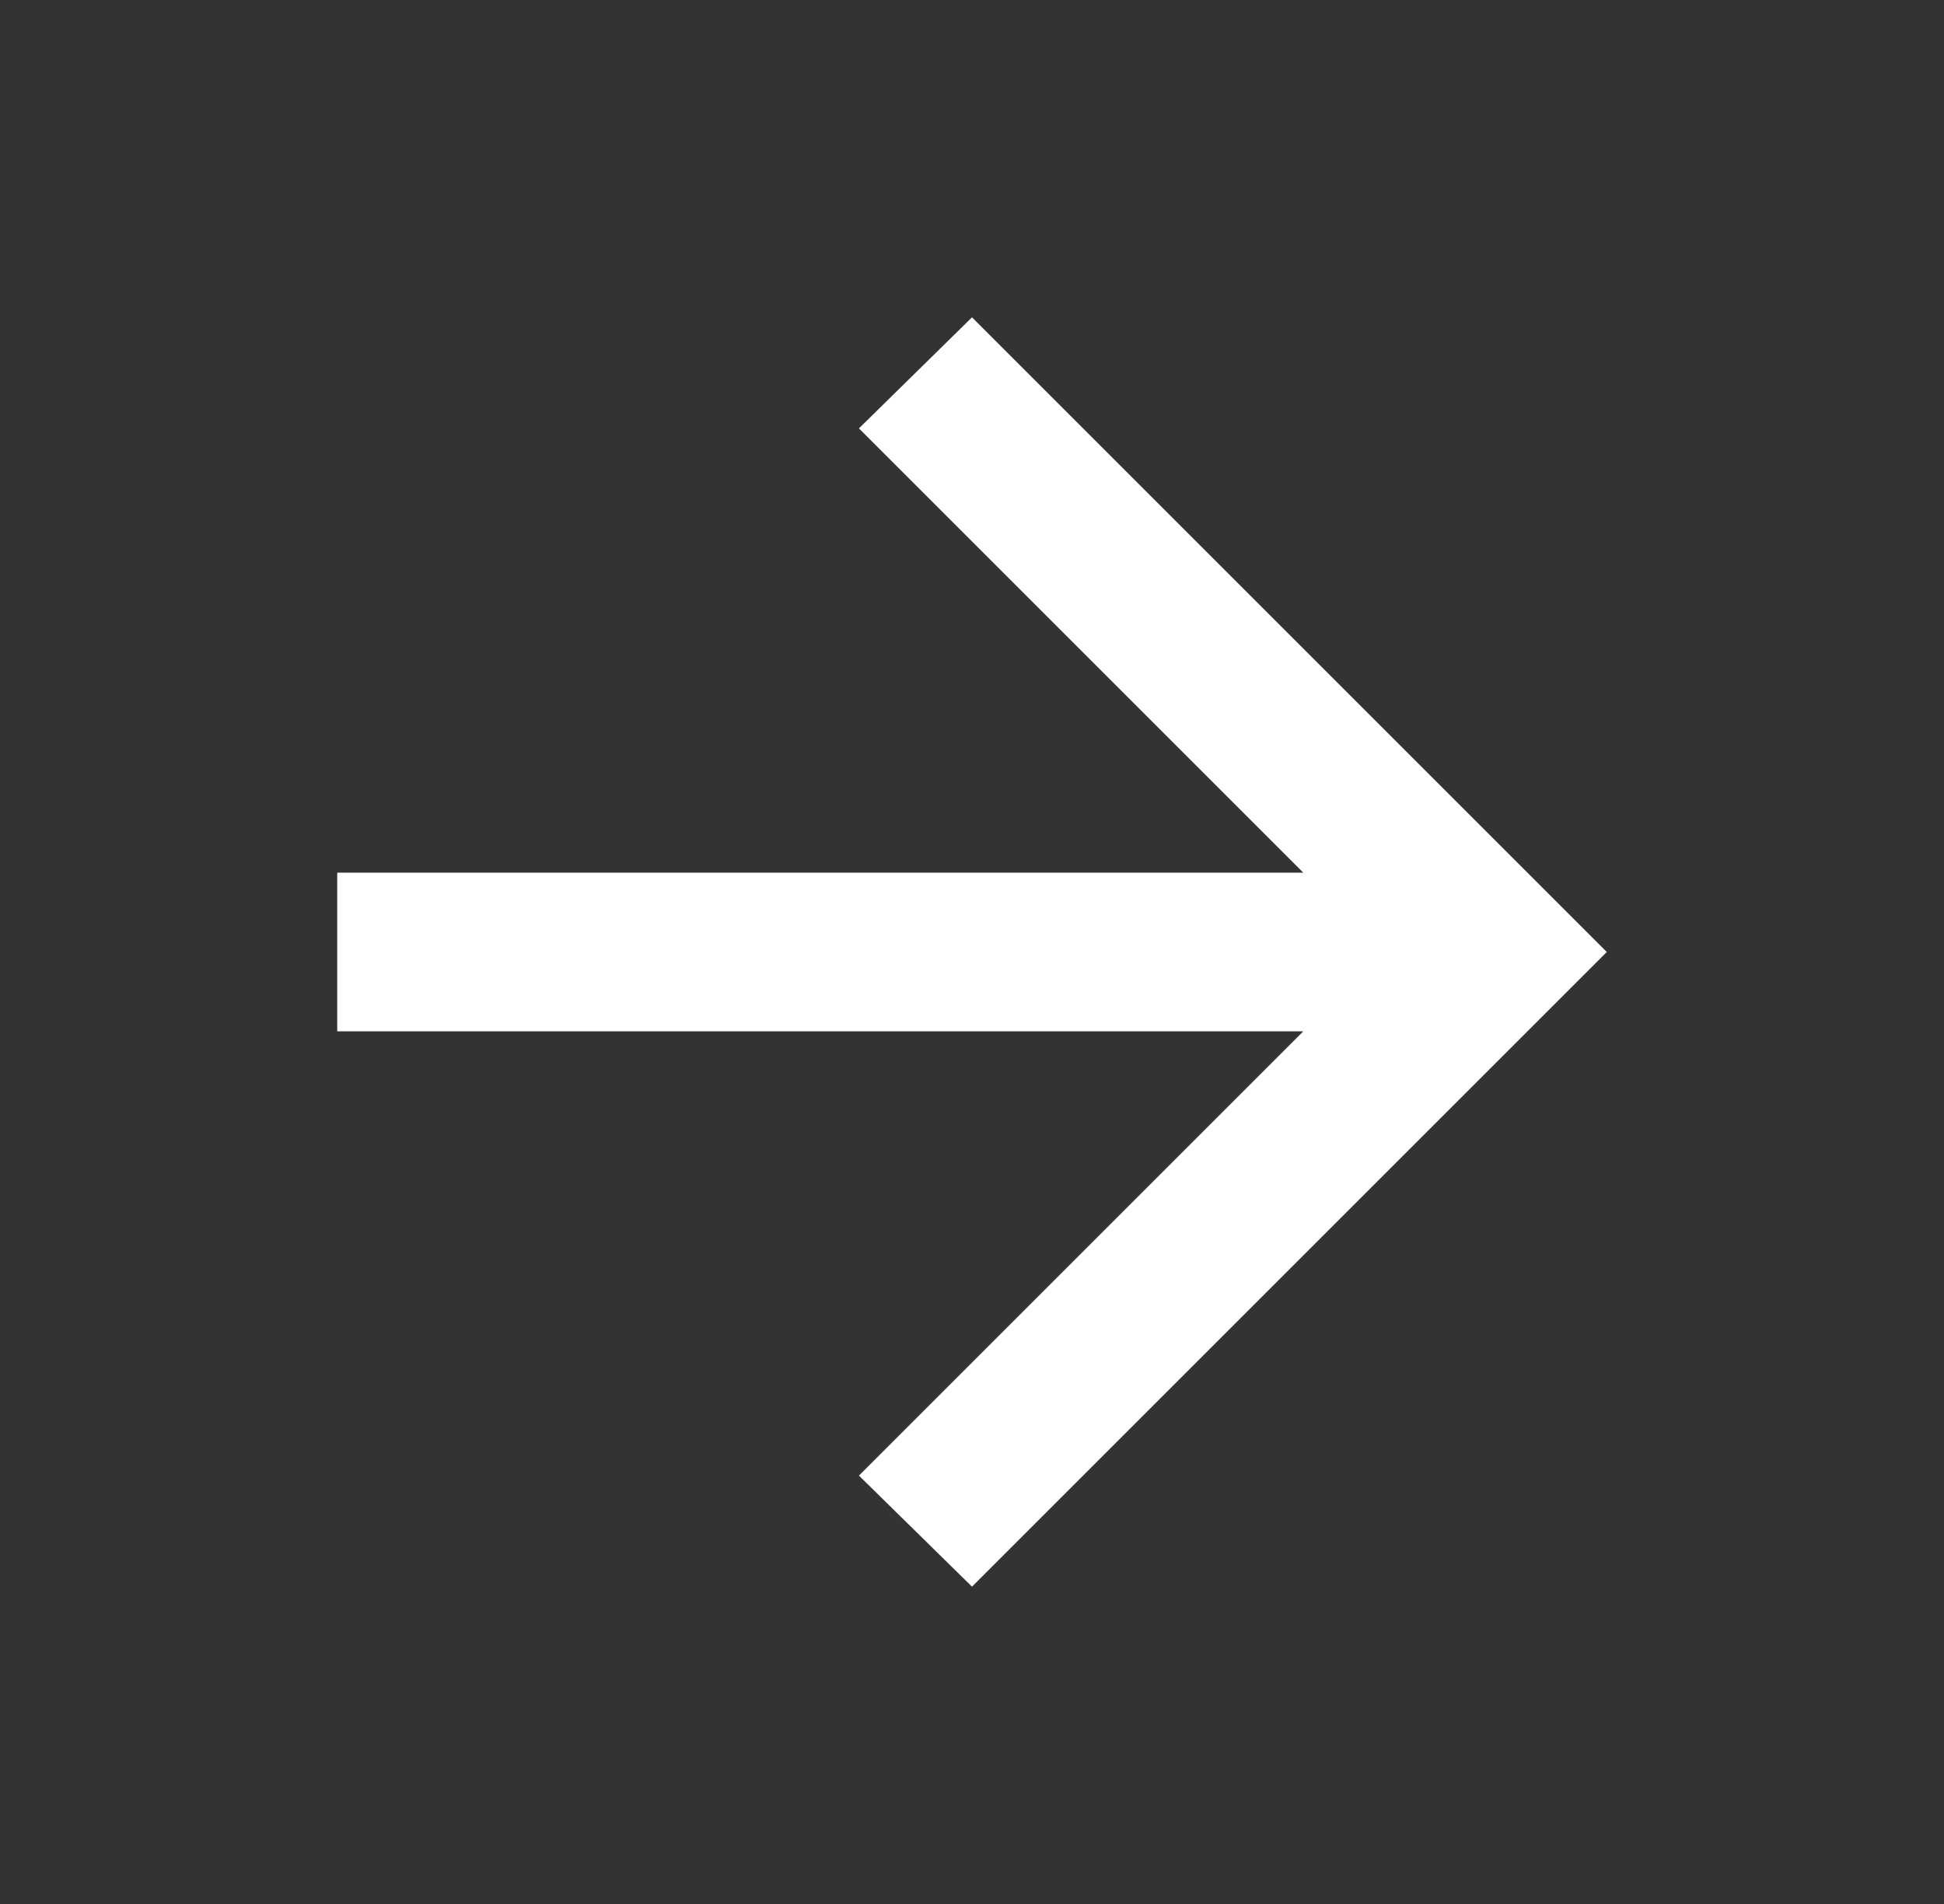 <svg width="49" height="48" viewBox="0 0 49 48" fill="none" xmlns="http://www.w3.org/2000/svg">
<rect x="0" y="0" width="49" height="48" fill="#333333" stroke="none"/>
<mask id="mask0_3104_7960" style="mask-type:alpha" maskUnits="userSpaceOnUse" x="0" y="0" width="49" height="48">
<rect x="0.5" width="48" height="48" fill="#D9D9D9"/>
</mask>
<g mask="url(#mask0_3104_7960)">
<path d="M32.85 26H8.5V22H32.85L21.65 10.8L24.5 8L40.5 24L24.5 40L21.65 37.2L32.85 26Z" fill="white"/>
</g>
</svg>
